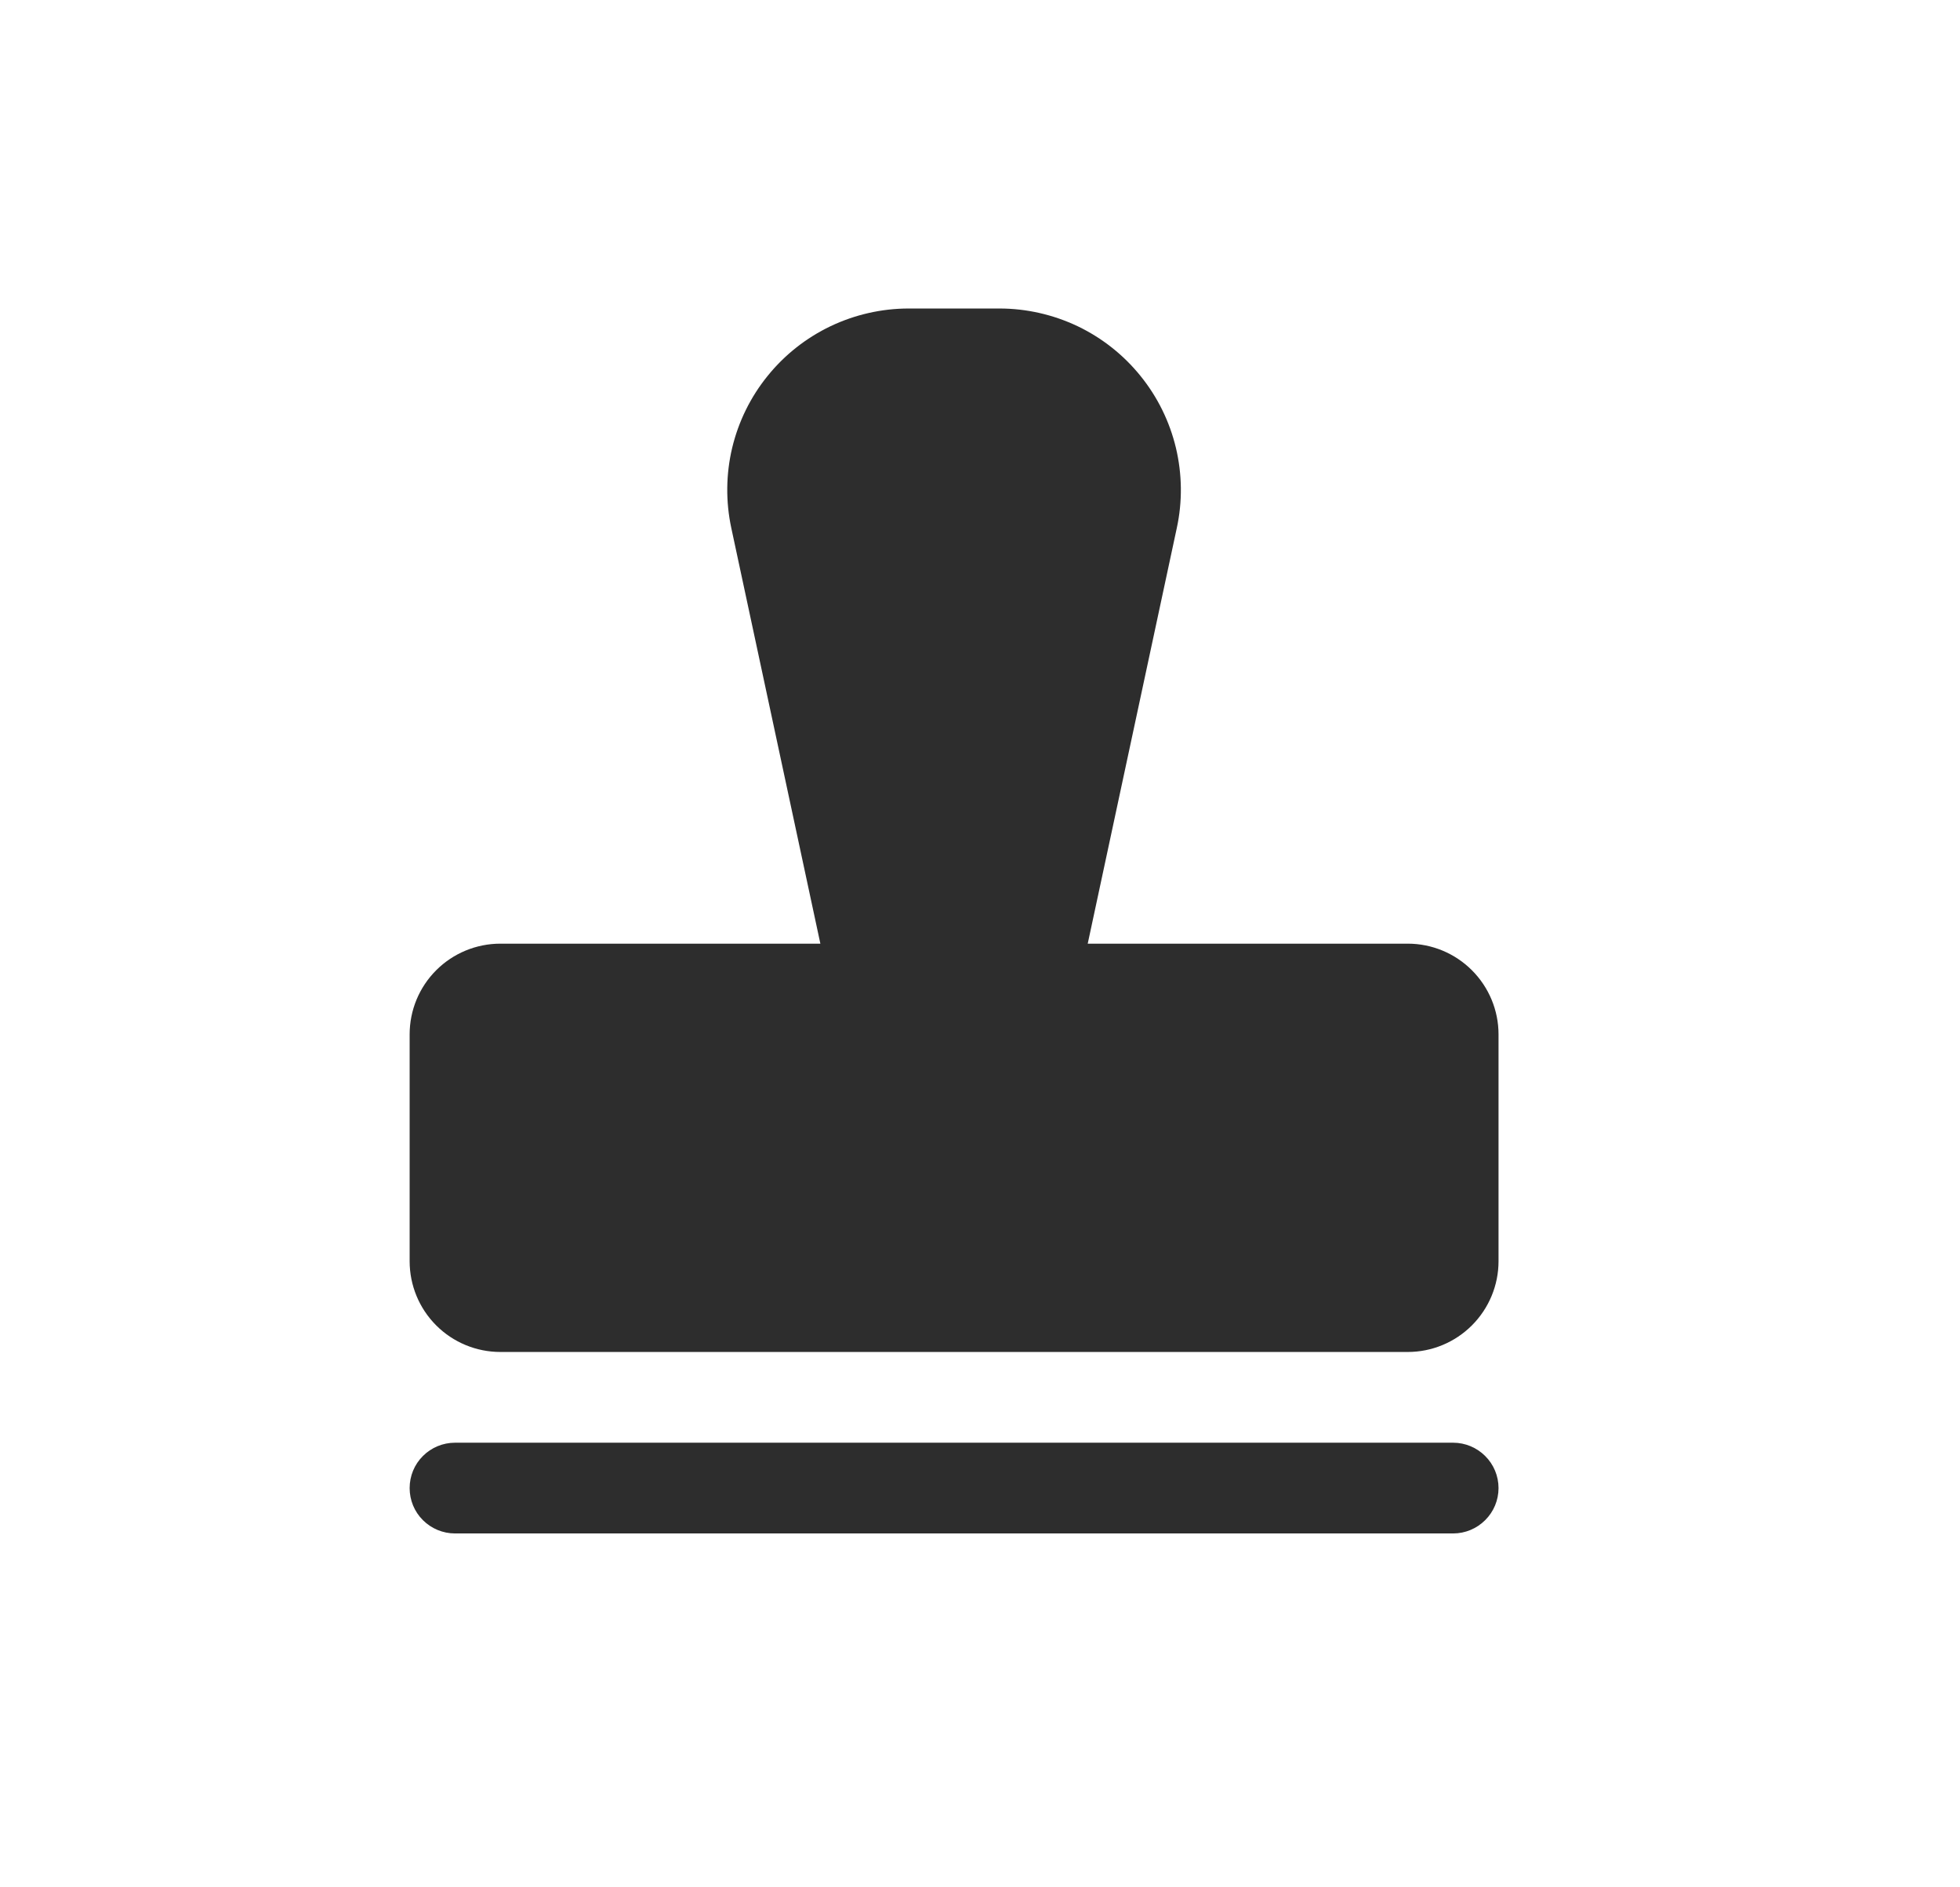 <svg width="27" height="26" viewBox="0 0 27 26" fill="none" xmlns="http://www.w3.org/2000/svg">
<path d="M20.643 20.5C20.643 20.666 20.577 20.825 20.459 20.942C20.342 21.059 20.183 21.125 20.018 21.125H6.268C6.102 21.125 5.943 21.059 5.826 20.942C5.708 20.825 5.643 20.666 5.643 20.5C5.643 20.334 5.708 20.175 5.826 20.058C5.943 19.941 6.102 19.875 6.268 19.875H20.018C20.183 19.875 20.342 19.941 20.459 20.058C20.577 20.175 20.643 20.334 20.643 20.5ZM19.393 13H14.984L16.211 7.274C16.29 6.91 16.285 6.532 16.199 6.17C16.112 5.807 15.946 5.469 15.711 5.179C15.477 4.889 15.181 4.655 14.845 4.494C14.508 4.334 14.14 4.25 13.768 4.25H12.518C12.145 4.25 11.777 4.334 11.441 4.494C11.104 4.655 10.808 4.889 10.574 5.179C10.339 5.469 10.173 5.807 10.086 6.17C10 6.532 9.996 6.91 10.074 7.274L11.301 13H6.893C6.561 13 6.243 13.132 6.009 13.366C5.774 13.601 5.643 13.918 5.643 14.25V17.375C5.643 17.706 5.774 18.024 6.009 18.259C6.243 18.493 6.561 18.625 6.893 18.625H19.393C19.724 18.625 20.042 18.493 20.276 18.259C20.511 18.024 20.643 17.706 20.643 17.375V14.25C20.643 13.918 20.511 13.601 20.276 13.366C20.042 13.132 19.724 13 19.393 13Z" fill="#2D2D2D"/>
</svg>
